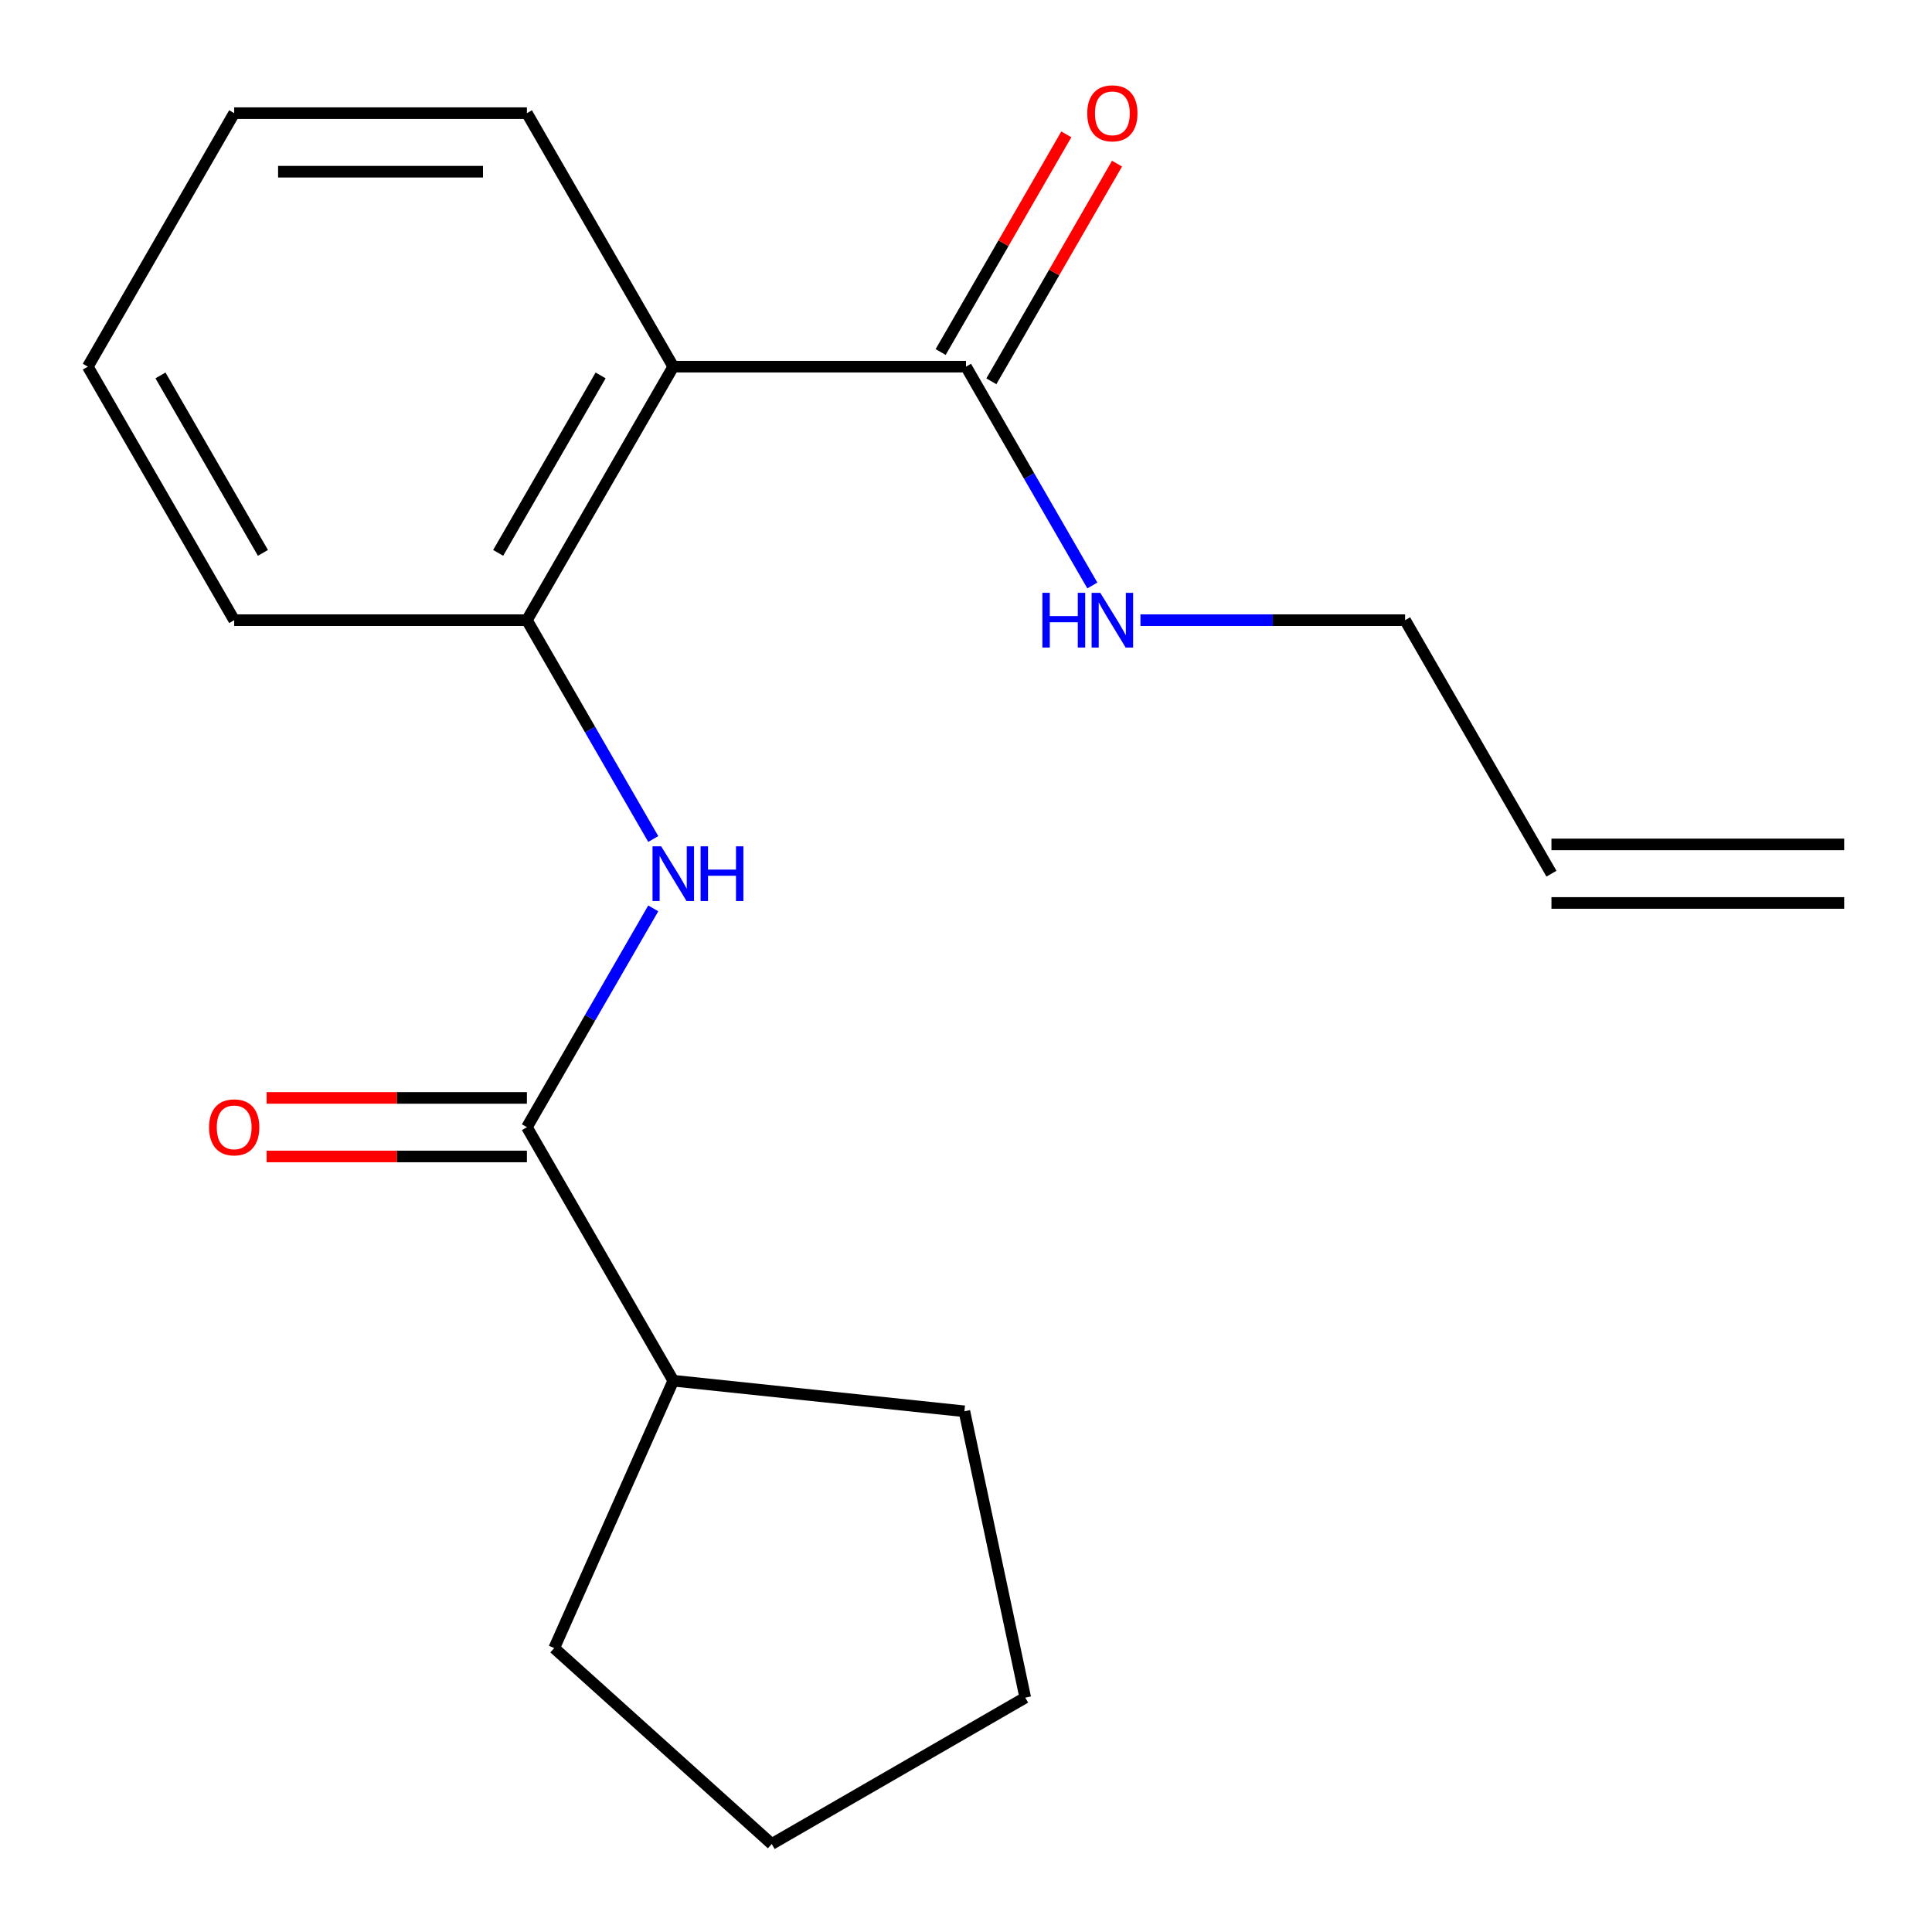 <?xml version='1.0' encoding='iso-8859-1'?>
<svg version='1.1' baseProfile='full'
              xmlns='http://www.w3.org/2000/svg'
                      xmlns:rdkit='http://www.rdkit.org/xml'
                      xmlns:xlink='http://www.w3.org/1999/xlink'
                  xml:space='preserve'
width='1000px' height='1000px' viewBox='0 0 1000 1000'>
<!-- END OF HEADER -->
<rect style='opacity:1.0;fill:#FFFFFF;stroke:none' width='1000' height='1000' x='0' y='0'> </rect>
<path class='bond-2' d='M 348.485,189.785 L 272.727,321.001' style='fill:none;fill-rule:evenodd;stroke:#000000;stroke-width:6px;stroke-linecap:butt;stroke-linejoin:miter;stroke-opacity:1' />
<path class='bond-2' d='M 310.878,194.316 L 257.848,286.167' style='fill:none;fill-rule:evenodd;stroke:#000000;stroke-width:6px;stroke-linecap:butt;stroke-linejoin:miter;stroke-opacity:1' />
<path class='bond-3' d='M 348.485,189.785 L 500,189.785' style='fill:none;fill-rule:evenodd;stroke:#000000;stroke-width:6px;stroke-linecap:butt;stroke-linejoin:miter;stroke-opacity:1' />
<path class='bond-10' d='M 348.485,189.785 L 272.727,58.569' style='fill:none;fill-rule:evenodd;stroke:#000000;stroke-width:6px;stroke-linecap:butt;stroke-linejoin:miter;stroke-opacity:1' />
<path class='bond-0' d='M 272.727,583.433 L 305.425,526.799' style='fill:none;fill-rule:evenodd;stroke:#000000;stroke-width:6px;stroke-linecap:butt;stroke-linejoin:miter;stroke-opacity:1' />
<path class='bond-0' d='M 305.425,526.799 L 338.123,470.165' style='fill:none;fill-rule:evenodd;stroke:#0000FF;stroke-width:6px;stroke-linecap:butt;stroke-linejoin:miter;stroke-opacity:1' />
<path class='bond-4' d='M 272.727,568.282 L 205.364,568.282' style='fill:none;fill-rule:evenodd;stroke:#000000;stroke-width:6px;stroke-linecap:butt;stroke-linejoin:miter;stroke-opacity:1' />
<path class='bond-4' d='M 205.364,568.282 L 138,568.282' style='fill:none;fill-rule:evenodd;stroke:#FF0000;stroke-width:6px;stroke-linecap:butt;stroke-linejoin:miter;stroke-opacity:1' />
<path class='bond-4' d='M 272.727,598.585 L 205.364,598.585' style='fill:none;fill-rule:evenodd;stroke:#000000;stroke-width:6px;stroke-linecap:butt;stroke-linejoin:miter;stroke-opacity:1' />
<path class='bond-4' d='M 205.364,598.585 L 138,598.585' style='fill:none;fill-rule:evenodd;stroke:#FF0000;stroke-width:6px;stroke-linecap:butt;stroke-linejoin:miter;stroke-opacity:1' />
<path class='bond-6' d='M 272.727,583.433 L 348.485,714.649' style='fill:none;fill-rule:evenodd;stroke:#000000;stroke-width:6px;stroke-linecap:butt;stroke-linejoin:miter;stroke-opacity:1' />
<path class='bond-1' d='M 338.123,434.269 L 305.425,377.635' style='fill:none;fill-rule:evenodd;stroke:#0000FF;stroke-width:6px;stroke-linecap:butt;stroke-linejoin:miter;stroke-opacity:1' />
<path class='bond-1' d='M 305.425,377.635 L 272.727,321.001' style='fill:none;fill-rule:evenodd;stroke:#000000;stroke-width:6px;stroke-linecap:butt;stroke-linejoin:miter;stroke-opacity:1' />
<path class='bond-11' d='M 272.727,321.001 L 121.212,321.001' style='fill:none;fill-rule:evenodd;stroke:#000000;stroke-width:6px;stroke-linecap:butt;stroke-linejoin:miter;stroke-opacity:1' />
<path class='bond-5' d='M 513.122,197.361 L 545.646,141.027' style='fill:none;fill-rule:evenodd;stroke:#000000;stroke-width:6px;stroke-linecap:butt;stroke-linejoin:miter;stroke-opacity:1' />
<path class='bond-5' d='M 545.646,141.027 L 578.171,84.693' style='fill:none;fill-rule:evenodd;stroke:#FF0000;stroke-width:6px;stroke-linecap:butt;stroke-linejoin:miter;stroke-opacity:1' />
<path class='bond-5' d='M 486.878,182.21 L 519.403,125.876' style='fill:none;fill-rule:evenodd;stroke:#000000;stroke-width:6px;stroke-linecap:butt;stroke-linejoin:miter;stroke-opacity:1' />
<path class='bond-5' d='M 519.403,125.876 L 551.927,69.542' style='fill:none;fill-rule:evenodd;stroke:#FF0000;stroke-width:6px;stroke-linecap:butt;stroke-linejoin:miter;stroke-opacity:1' />
<path class='bond-7' d='M 500,189.785 L 532.698,246.419' style='fill:none;fill-rule:evenodd;stroke:#000000;stroke-width:6px;stroke-linecap:butt;stroke-linejoin:miter;stroke-opacity:1' />
<path class='bond-7' d='M 532.698,246.419 L 565.395,303.054' style='fill:none;fill-rule:evenodd;stroke:#0000FF;stroke-width:6px;stroke-linecap:butt;stroke-linejoin:miter;stroke-opacity:1' />
<path class='bond-13' d='M 348.485,714.649 L 499.17,730.487' style='fill:none;fill-rule:evenodd;stroke:#000000;stroke-width:6px;stroke-linecap:butt;stroke-linejoin:miter;stroke-opacity:1' />
<path class='bond-14' d='M 348.485,714.649 L 286.858,853.065' style='fill:none;fill-rule:evenodd;stroke:#000000;stroke-width:6px;stroke-linecap:butt;stroke-linejoin:miter;stroke-opacity:1' />
<path class='bond-12' d='M 590.285,321.001 L 658.779,321.001' style='fill:none;fill-rule:evenodd;stroke:#0000FF;stroke-width:6px;stroke-linecap:butt;stroke-linejoin:miter;stroke-opacity:1' />
<path class='bond-12' d='M 658.779,321.001 L 727.273,321.001' style='fill:none;fill-rule:evenodd;stroke:#000000;stroke-width:6px;stroke-linecap:butt;stroke-linejoin:miter;stroke-opacity:1' />
<path class='bond-8' d='M 803.03,452.217 L 727.273,321.001' style='fill:none;fill-rule:evenodd;stroke:#000000;stroke-width:6px;stroke-linecap:butt;stroke-linejoin:miter;stroke-opacity:1' />
<path class='bond-9' d='M 803.03,467.369 L 954.545,467.369' style='fill:none;fill-rule:evenodd;stroke:#000000;stroke-width:6px;stroke-linecap:butt;stroke-linejoin:miter;stroke-opacity:1' />
<path class='bond-9' d='M 803.03,437.066 L 954.545,437.066' style='fill:none;fill-rule:evenodd;stroke:#000000;stroke-width:6px;stroke-linecap:butt;stroke-linejoin:miter;stroke-opacity:1' />
<path class='bond-15' d='M 272.727,58.569 L 121.212,58.569' style='fill:none;fill-rule:evenodd;stroke:#000000;stroke-width:6px;stroke-linecap:butt;stroke-linejoin:miter;stroke-opacity:1' />
<path class='bond-15' d='M 250,88.873 L 143.939,88.873' style='fill:none;fill-rule:evenodd;stroke:#000000;stroke-width:6px;stroke-linecap:butt;stroke-linejoin:miter;stroke-opacity:1' />
<path class='bond-19' d='M 121.212,321.001 L 45.455,189.785' style='fill:none;fill-rule:evenodd;stroke:#000000;stroke-width:6px;stroke-linecap:butt;stroke-linejoin:miter;stroke-opacity:1' />
<path class='bond-19' d='M 136.092,286.167 L 83.061,194.316' style='fill:none;fill-rule:evenodd;stroke:#000000;stroke-width:6px;stroke-linecap:butt;stroke-linejoin:miter;stroke-opacity:1' />
<path class='bond-18' d='M 499.17,730.487 L 530.672,878.691' style='fill:none;fill-rule:evenodd;stroke:#000000;stroke-width:6px;stroke-linecap:butt;stroke-linejoin:miter;stroke-opacity:1' />
<path class='bond-17' d='M 286.858,853.065 L 399.456,954.449' style='fill:none;fill-rule:evenodd;stroke:#000000;stroke-width:6px;stroke-linecap:butt;stroke-linejoin:miter;stroke-opacity:1' />
<path class='bond-16' d='M 121.212,58.569 L 45.455,189.785' style='fill:none;fill-rule:evenodd;stroke:#000000;stroke-width:6px;stroke-linecap:butt;stroke-linejoin:miter;stroke-opacity:1' />
<path class='bond-20' d='M 399.456,954.449 L 530.672,878.691' style='fill:none;fill-rule:evenodd;stroke:#000000;stroke-width:6px;stroke-linecap:butt;stroke-linejoin:miter;stroke-opacity:1' />
<path  class='atom-2' d='M 342.225 438.057
L 351.505 453.057
Q 352.425 454.537, 353.905 457.217
Q 355.385 459.897, 355.465 460.057
L 355.465 438.057
L 359.225 438.057
L 359.225 466.377
L 355.345 466.377
L 345.385 449.977
Q 344.225 448.057, 342.985 445.857
Q 341.785 443.657, 341.425 442.977
L 341.425 466.377
L 337.745 466.377
L 337.745 438.057
L 342.225 438.057
' fill='#0000FF'/>
<path  class='atom-2' d='M 362.625 438.057
L 366.465 438.057
L 366.465 450.097
L 380.945 450.097
L 380.945 438.057
L 384.785 438.057
L 384.785 466.377
L 380.945 466.377
L 380.945 453.297
L 366.465 453.297
L 366.465 466.377
L 362.625 466.377
L 362.625 438.057
' fill='#0000FF'/>
<path  class='atom-5' d='M 108.212 583.513
Q 108.212 576.713, 111.572 572.913
Q 114.932 569.113, 121.212 569.113
Q 127.492 569.113, 130.852 572.913
Q 134.212 576.713, 134.212 583.513
Q 134.212 590.393, 130.812 594.313
Q 127.412 598.193, 121.212 598.193
Q 114.972 598.193, 111.572 594.313
Q 108.212 590.433, 108.212 583.513
M 121.212 594.993
Q 125.532 594.993, 127.852 592.113
Q 130.212 589.193, 130.212 583.513
Q 130.212 577.953, 127.852 575.153
Q 125.532 572.313, 121.212 572.313
Q 116.892 572.313, 114.532 575.113
Q 112.212 577.913, 112.212 583.513
Q 112.212 589.233, 114.532 592.113
Q 116.892 594.993, 121.212 594.993
' fill='#FF0000'/>
<path  class='atom-6' d='M 562.758 58.65
Q 562.758 51.849, 566.118 48.05
Q 569.478 44.249, 575.758 44.249
Q 582.038 44.249, 585.398 48.05
Q 588.758 51.849, 588.758 58.65
Q 588.758 65.529, 585.358 69.45
Q 581.958 73.329, 575.758 73.329
Q 569.518 73.329, 566.118 69.45
Q 562.758 65.57, 562.758 58.65
M 575.758 70.129
Q 580.078 70.129, 582.398 67.249
Q 584.758 64.329, 584.758 58.65
Q 584.758 53.09, 582.398 50.289
Q 580.078 47.45, 575.758 47.45
Q 571.438 47.45, 569.078 50.249
Q 566.758 53.05, 566.758 58.65
Q 566.758 64.37, 569.078 67.249
Q 571.438 70.129, 575.758 70.129
' fill='#FF0000'/>
<path  class='atom-8' d='M 539.538 306.841
L 543.378 306.841
L 543.378 318.881
L 557.858 318.881
L 557.858 306.841
L 561.698 306.841
L 561.698 335.161
L 557.858 335.161
L 557.858 322.081
L 543.378 322.081
L 543.378 335.161
L 539.538 335.161
L 539.538 306.841
' fill='#0000FF'/>
<path  class='atom-8' d='M 569.498 306.841
L 578.778 321.841
Q 579.698 323.321, 581.178 326.001
Q 582.658 328.681, 582.738 328.841
L 582.738 306.841
L 586.498 306.841
L 586.498 335.161
L 582.618 335.161
L 572.658 318.761
Q 571.498 316.841, 570.258 314.641
Q 569.058 312.441, 568.698 311.761
L 568.698 335.161
L 565.018 335.161
L 565.018 306.841
L 569.498 306.841
' fill='#0000FF'/>
</svg>
